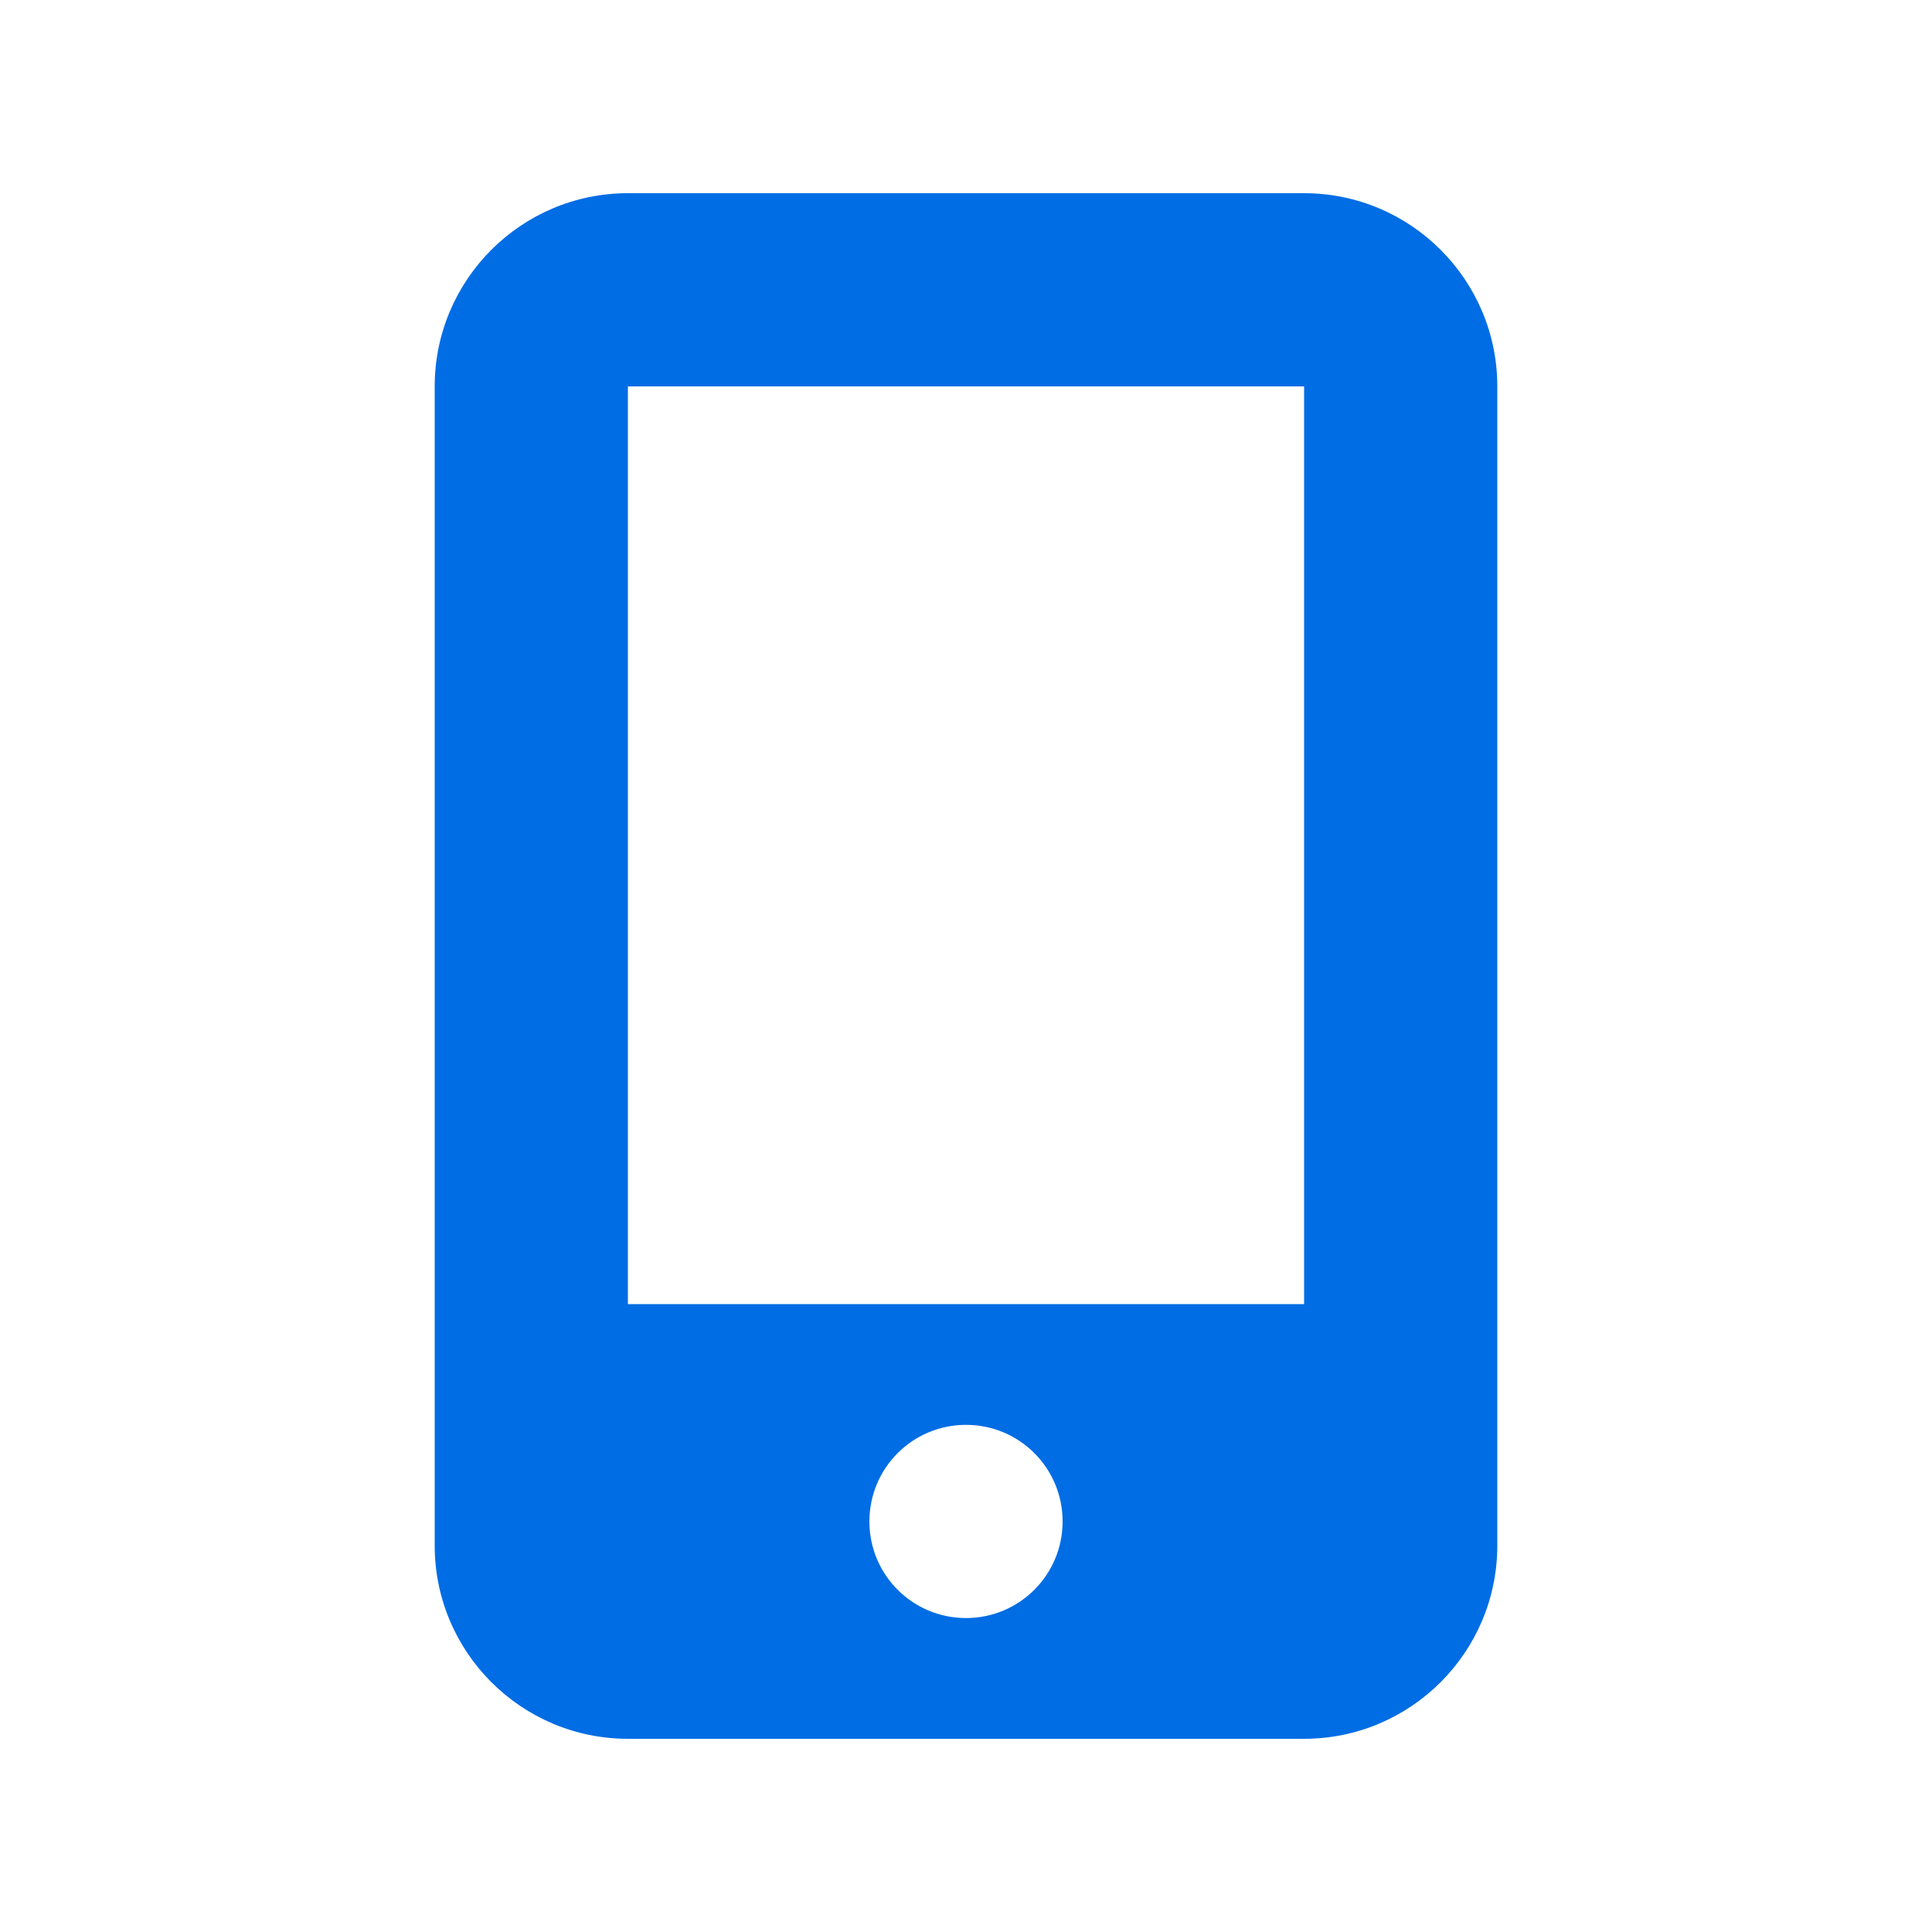 <svg width="50" height="50" viewBox="0 0 50 50" fill="none" xmlns="http://www.w3.org/2000/svg">
<path d="M11.25 10C11.25 7.242 13.492 5 16.25 5H33.75C36.508 5 38.75 7.242 38.75 10V40C38.75 42.758 36.508 45 33.75 45H16.25C13.492 45 11.25 42.758 11.25 40V10ZM16.25 10V33.75H33.75V10H16.25ZM25 41.875C26.383 41.875 27.5 40.758 27.5 39.375C27.5 37.992 26.383 36.875 25 36.875C23.617 36.875 22.5 37.992 22.5 39.375C22.5 40.758 23.617 41.875 25 41.875Z" fill="#006DE4"/>
</svg>
